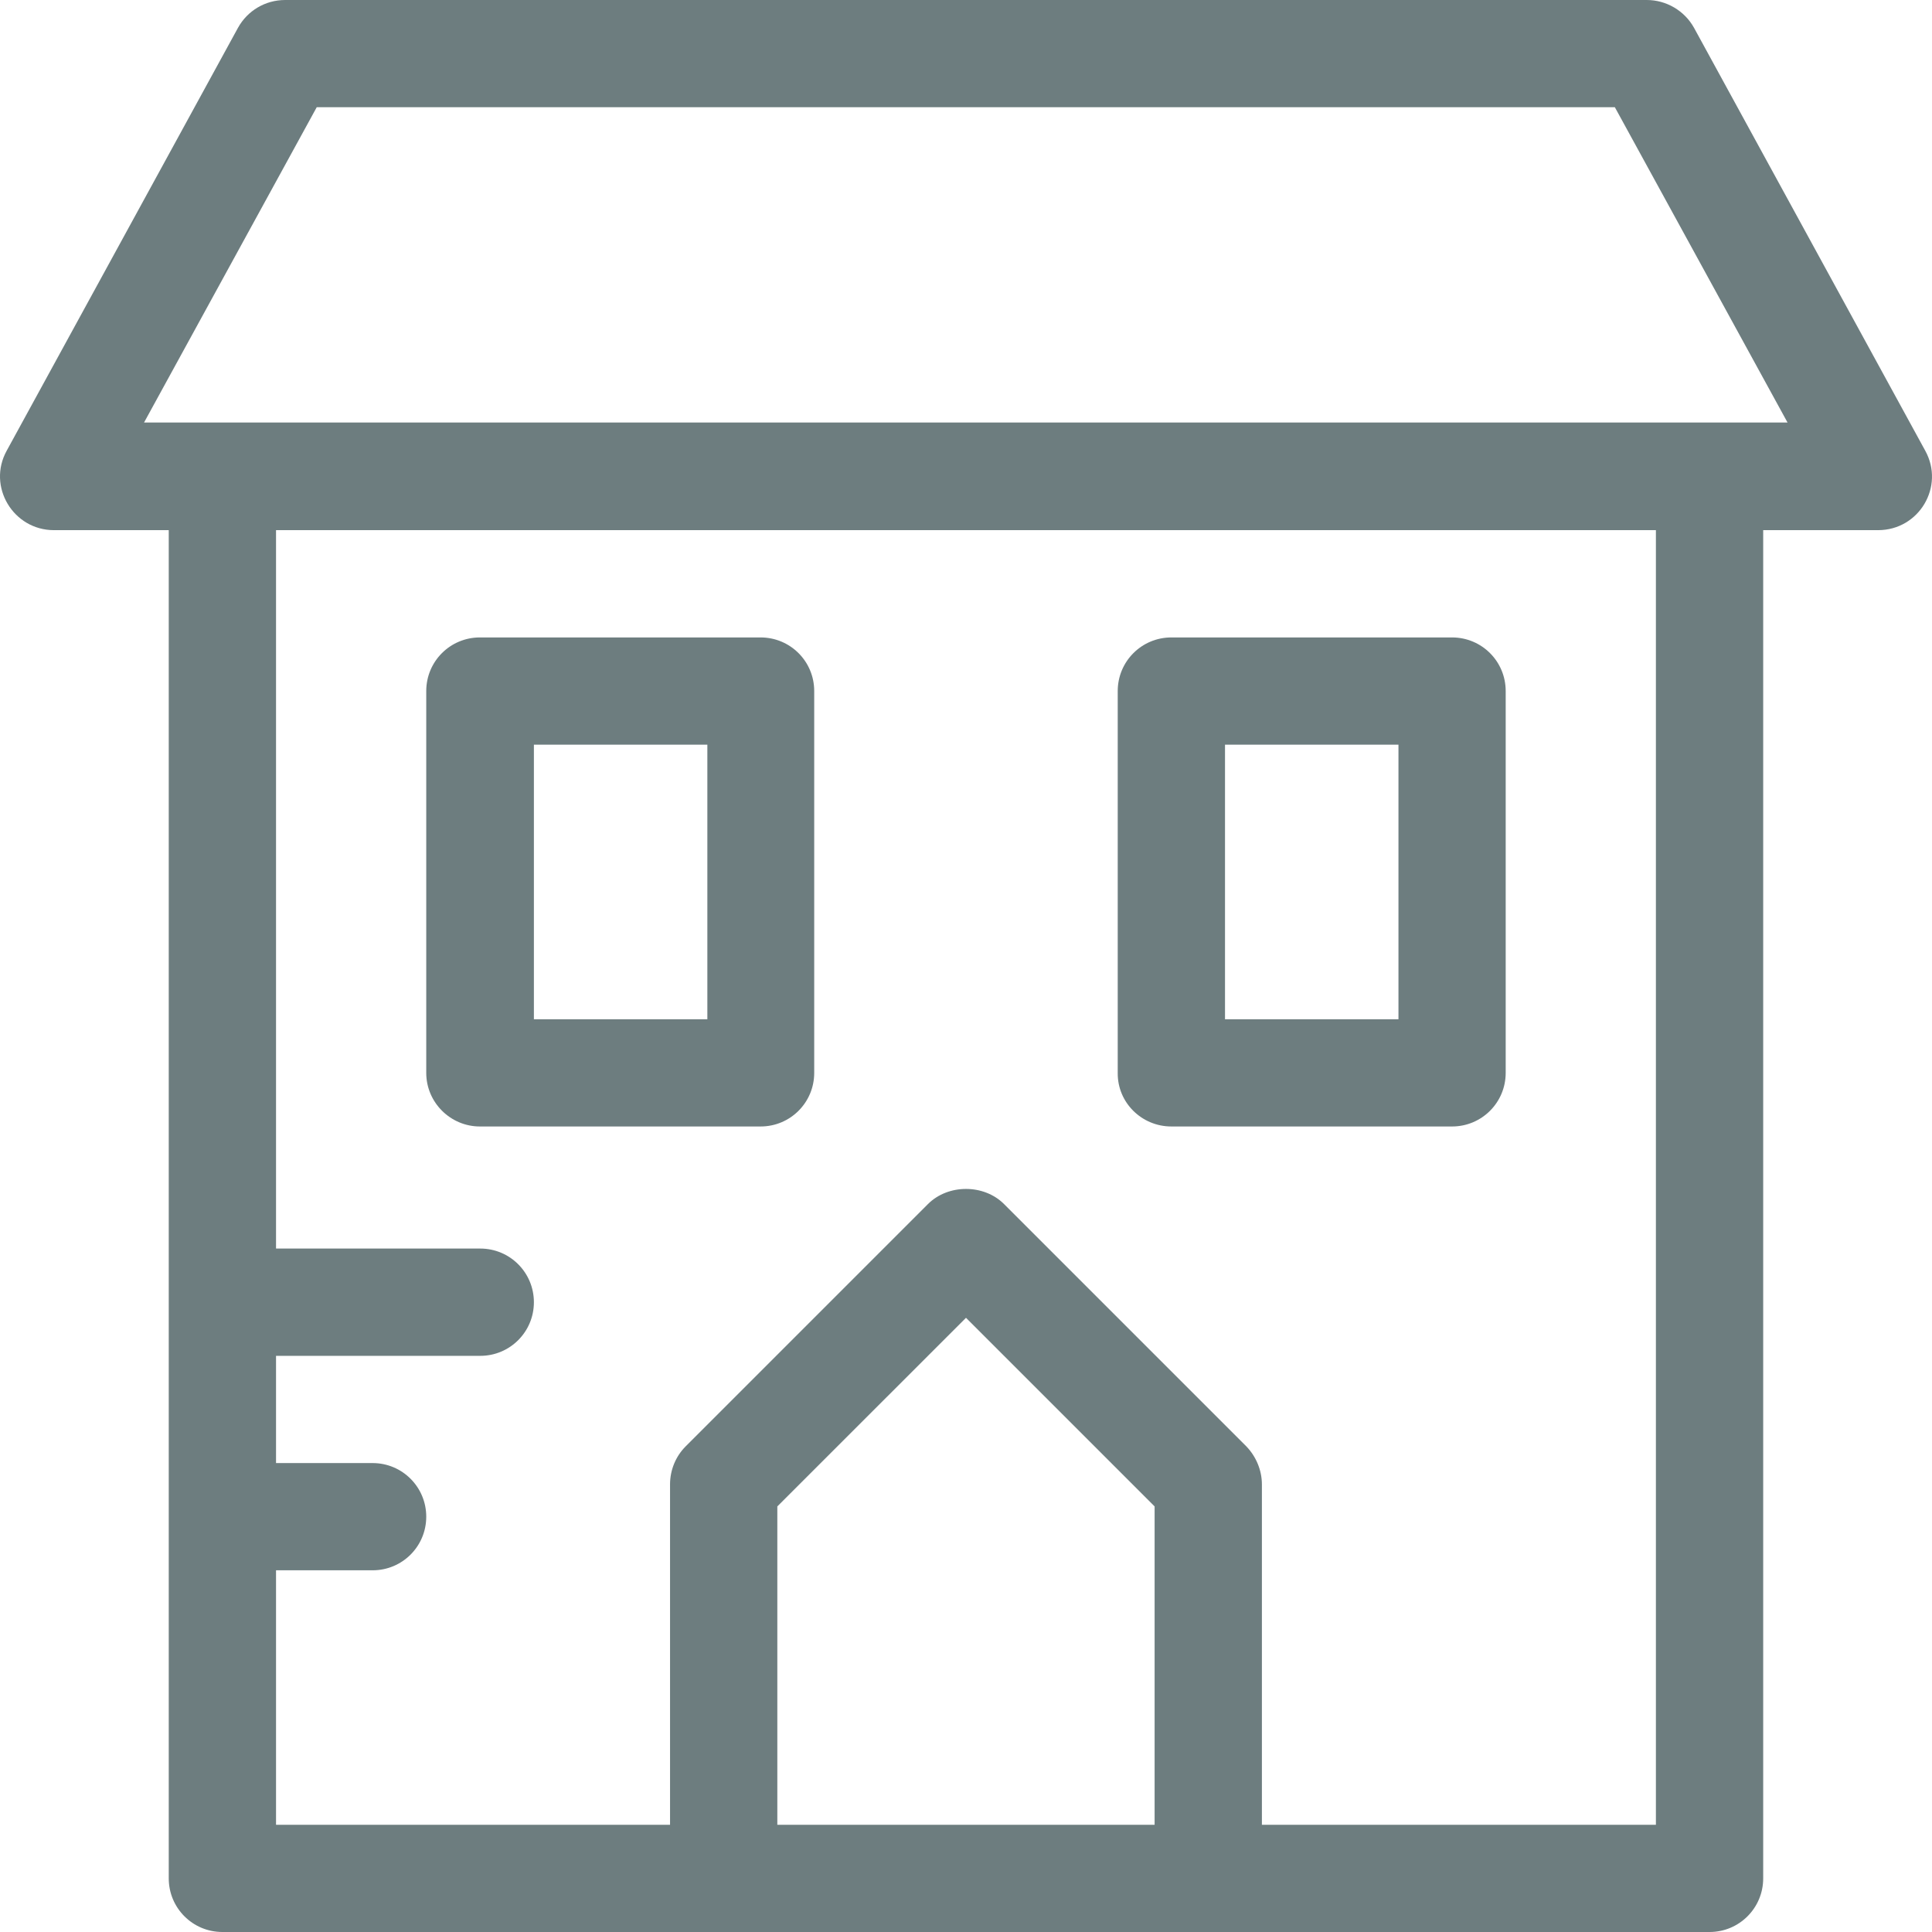 <svg width="32" height="32" viewBox="0 0 32 32" fill="none" xmlns="http://www.w3.org/2000/svg">
  <path d="M7.948 18.658H12.598C13.089 18.658 13.486 18.262 13.486 17.77V11.446C13.486 10.954 13.089 10.558 12.598 10.558H7.948C7.457 10.558 7.06 10.954 7.06 11.446V17.77C7.06 18.262 7.463 18.658 7.948 18.658ZM8.843 12.334H11.716V16.882H8.843V12.334Z" fill="#6D7D7F"/>
  <path d="M19.401 18.658H24.051C24.542 18.658 24.939 18.262 24.939 17.77V11.446C24.939 10.954 24.542 10.558 24.051 10.558H19.401C18.91 10.558 18.513 10.954 18.513 11.446V17.77C18.507 18.262 18.91 18.658 19.401 18.658ZM20.29 12.334H23.163V16.882H20.29V12.334Z" fill="#6D7D7F"/>
  <path d="M31.888 7.465L28.058 0.46C27.9 0.176 27.598 0 27.276 0H4.723C4.395 0 4.099 0.176 3.942 0.46L0.111 7.465C-0.216 8.057 0.219 8.781 0.893 8.781H2.795V31.112C2.795 31.603 3.192 32 3.683 32H28.316C28.807 32 29.204 31.603 29.204 31.112V8.781H31.107C31.787 8.781 32.215 8.057 31.888 7.465ZM19.124 30.224H12.875V24.951L16 21.827L19.124 24.951V30.224ZM27.427 30.224H20.901V24.586C20.901 24.353 20.806 24.126 20.643 23.956L16.63 19.943C16.296 19.609 15.704 19.609 15.37 19.943L11.357 23.956C11.193 24.12 11.098 24.346 11.098 24.586V30.224H4.572V26.009H6.172C6.663 26.009 7.06 25.613 7.06 25.121C7.06 24.63 6.663 24.233 6.172 24.233H4.572V22.457H7.955C8.446 22.457 8.843 22.06 8.843 21.569C8.843 21.077 8.446 20.68 7.955 20.68H4.572V8.781H27.427V30.224ZM2.386 6.998L5.246 1.776H26.747L29.607 6.998H2.386Z" fill="#6D7D7F"/>
</svg>

